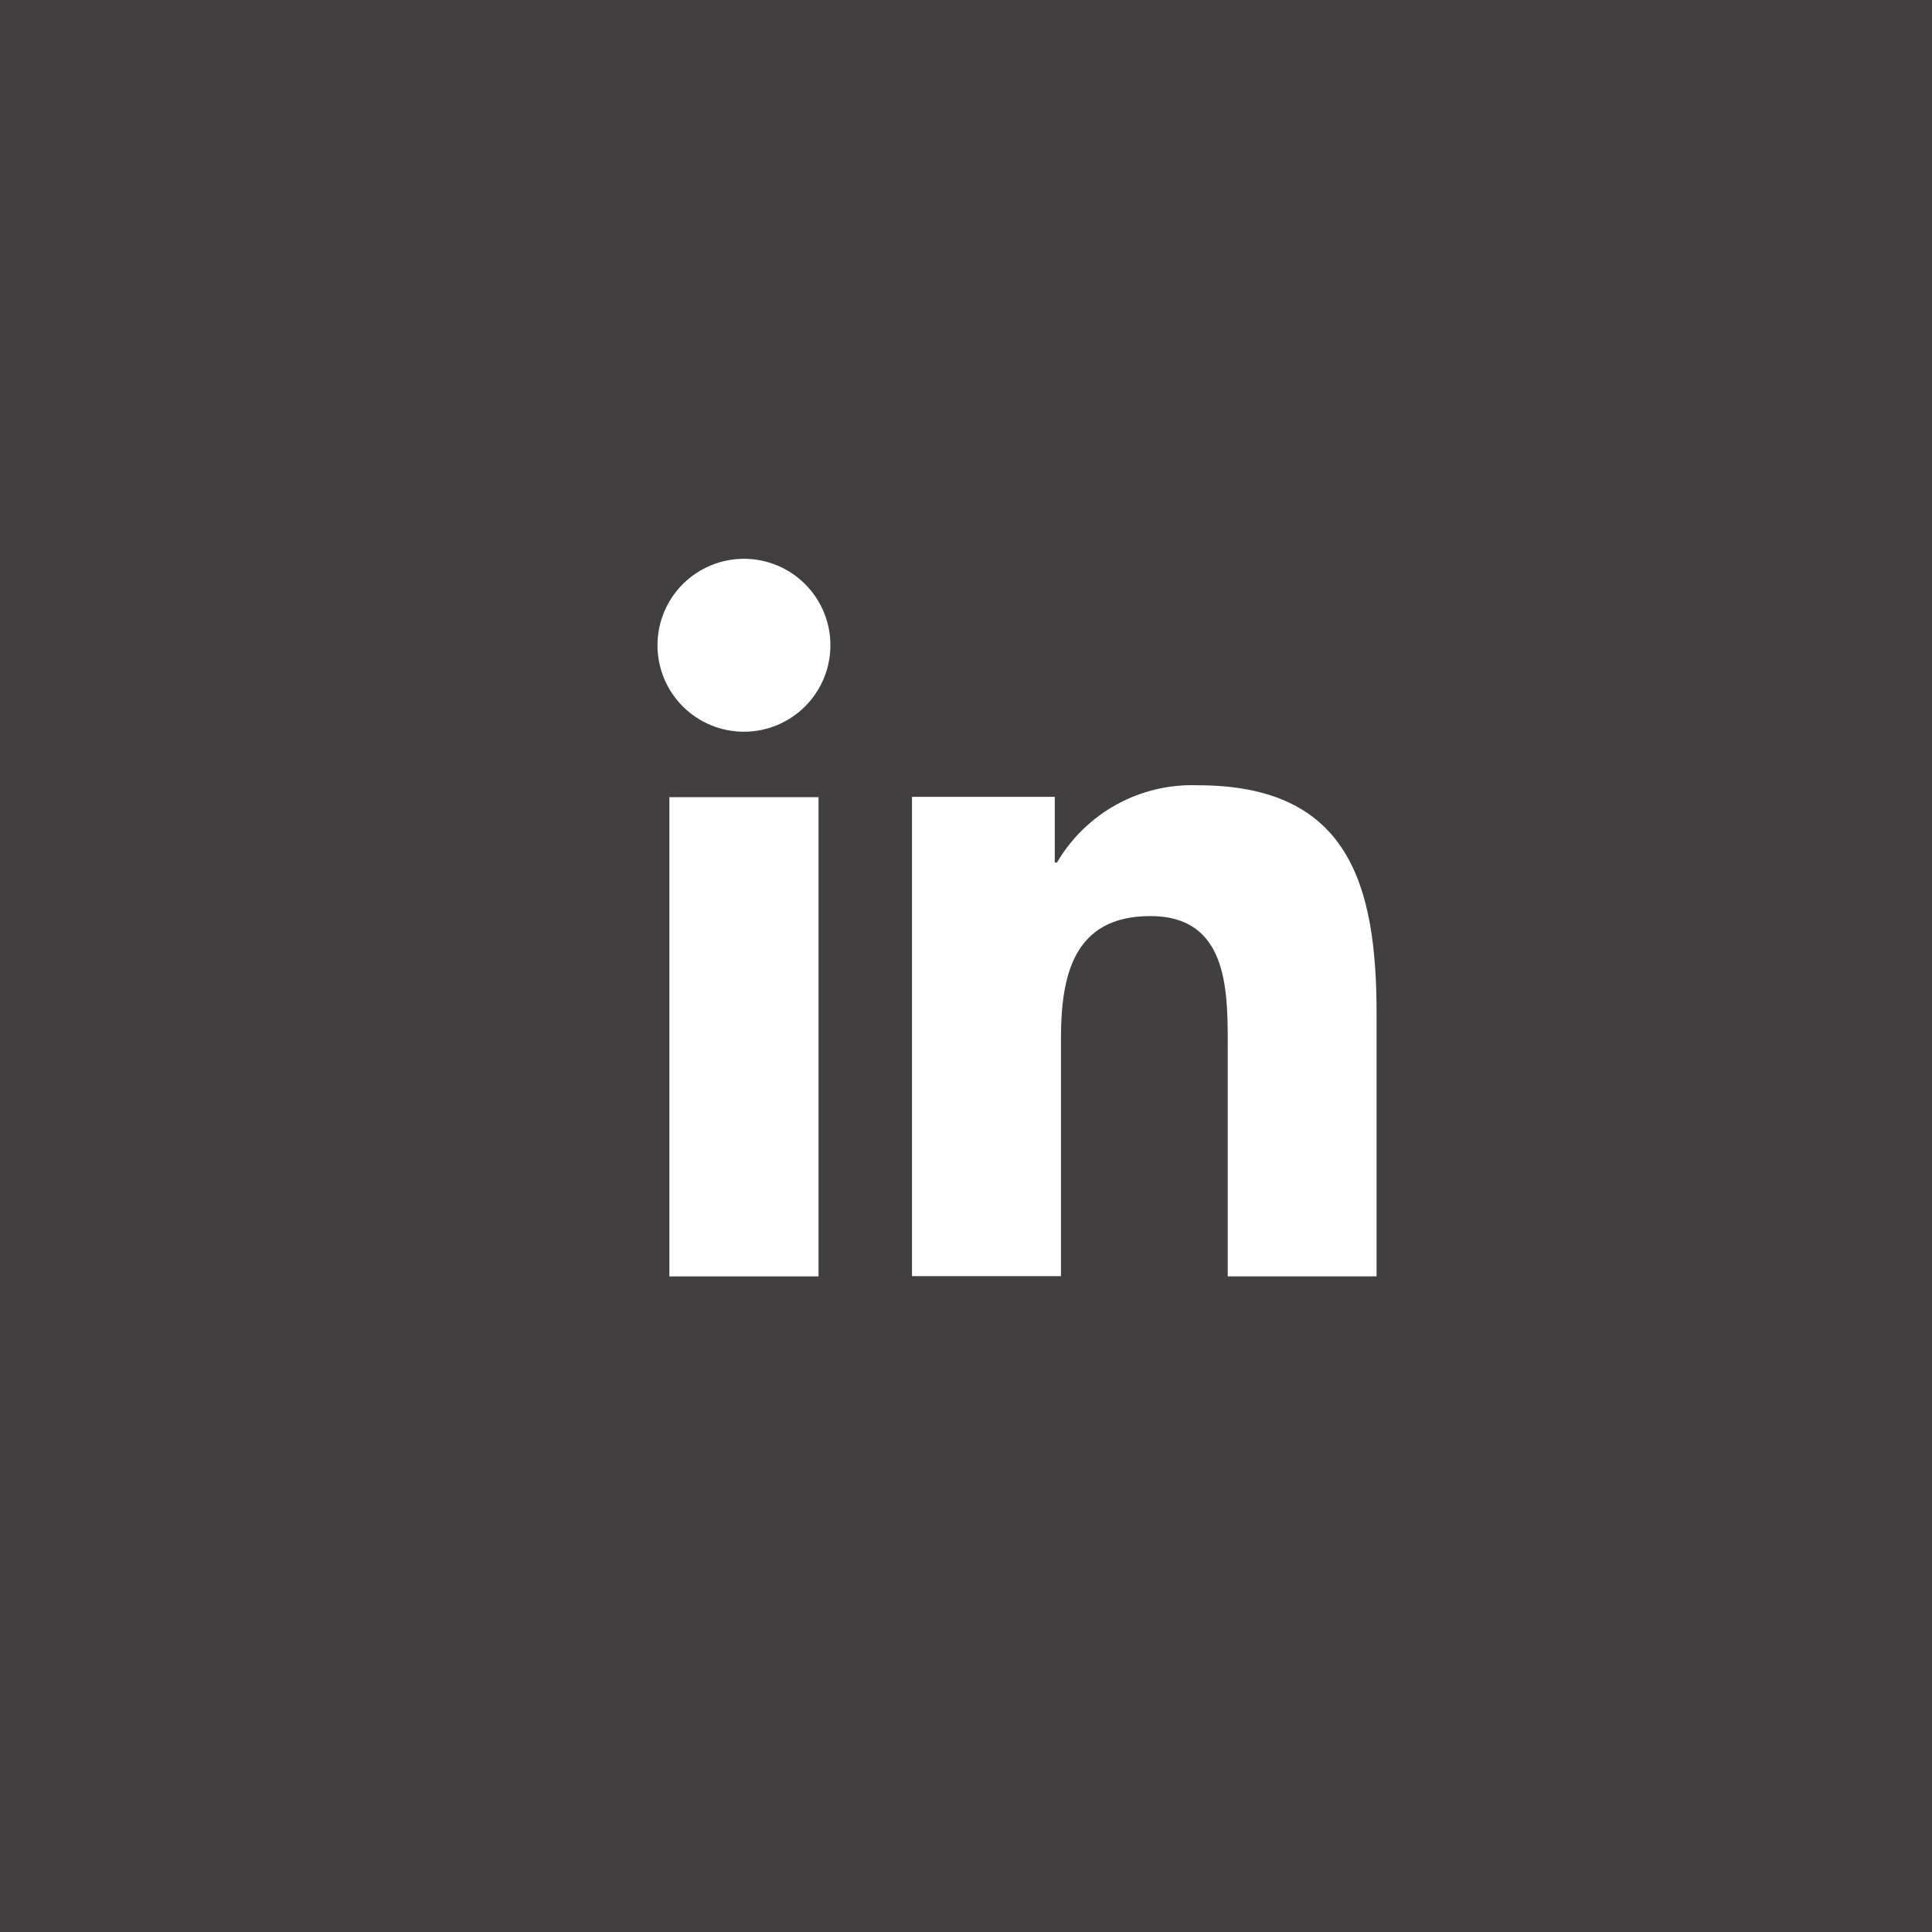<svg xmlns="http://www.w3.org/2000/svg" xmlns:xlink="http://www.w3.org/1999/xlink" width="33.337" height="33.337" viewBox="0 0 33.337 33.337">
  <defs>
    <clipPath id="clip-path">
      <path id="Path_22" data-name="Path 22" d="M11.55,13.756h2.574v8.27H11.55Zm6.687,1.13a2.7,2.7,0,0,1,2.434-1.335c2.6,0,3.082,1.712,3.082,3.939v4.535H21.185V18c0-.96-.019-2.192-1.335-2.192-1.338,0-1.543,1.044-1.543,2.122v4.091H15.737v-8.27H18.2v1.13Zm-6.892-3.751a1.492,1.492,0,1,1,1.492,1.492,1.491,1.491,0,0,1-1.492-1.492M0,33.338H33.337V0H0Z" transform="translate(0 -0.001)" fill="#413f3f"/>
    </clipPath>
  </defs>
  <g id="Group_23" data-name="Group 23" clip-path="url(#clip-path)">
    <rect id="Rectangle_27" data-name="Rectangle 27" width="33.337" height="33.338" transform="translate(0 -0.001)" fill="#413f3f"/>
  </g>
</svg>

